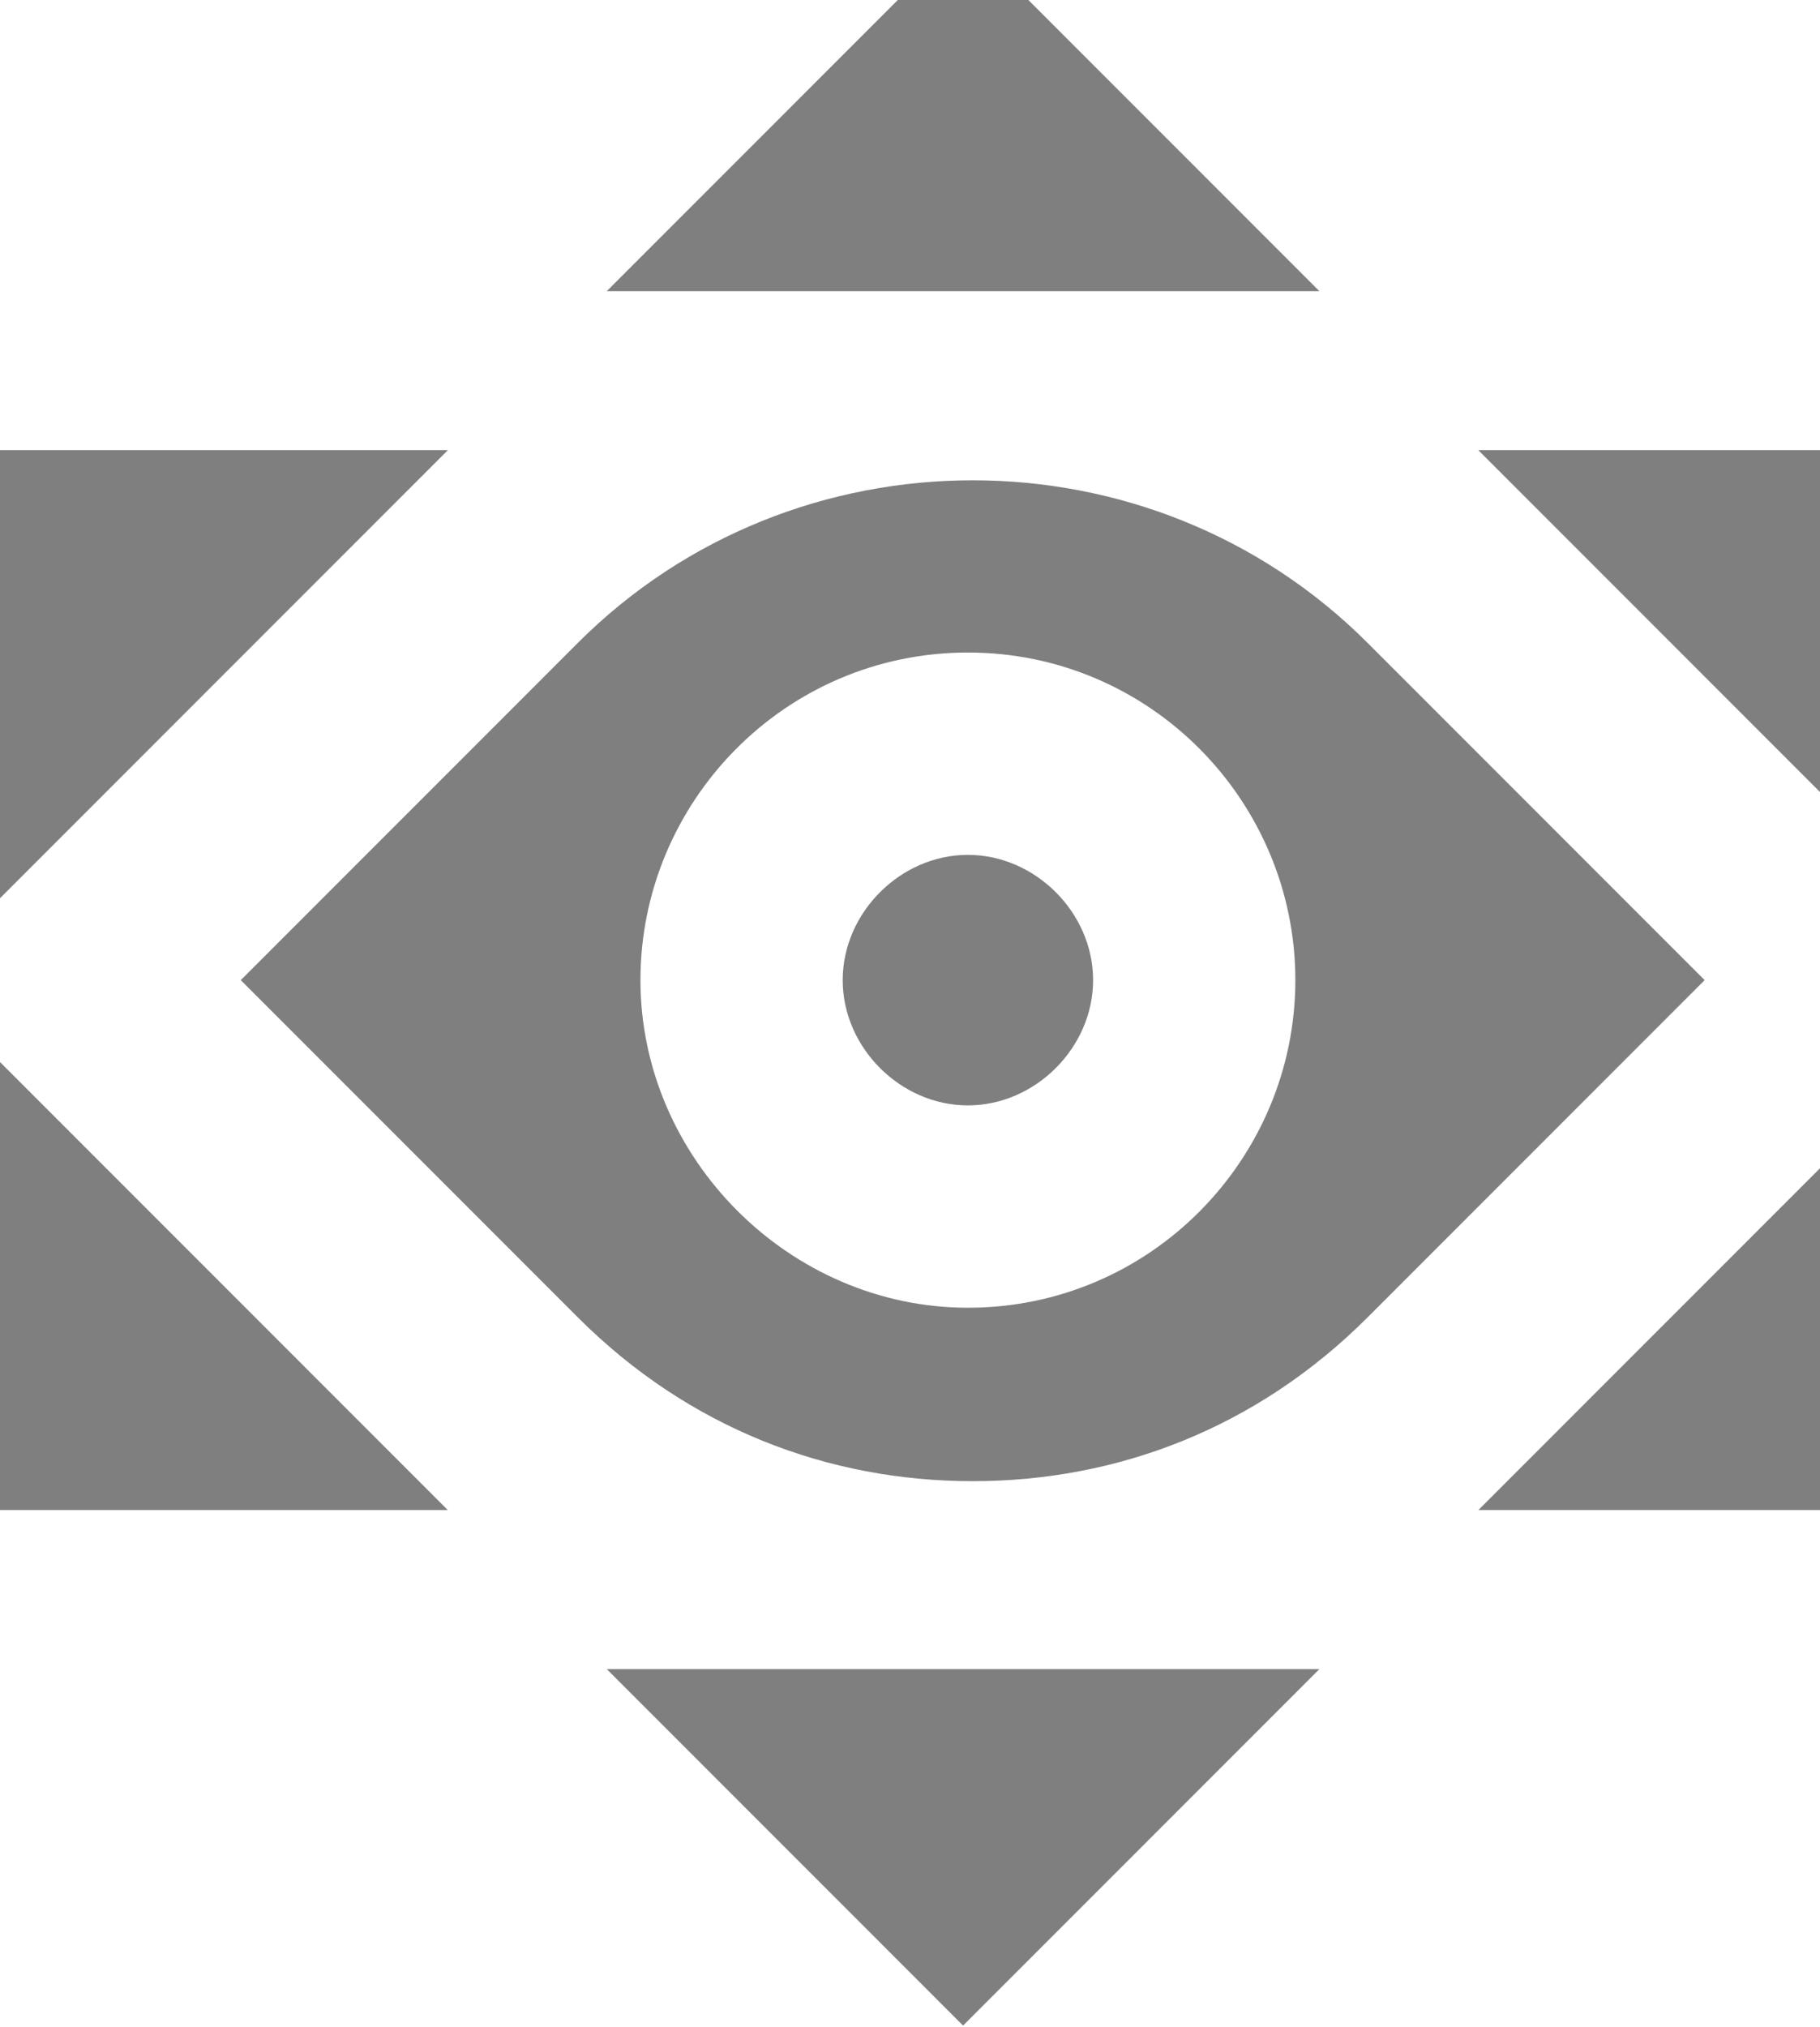 <svg width="920" height="1024" viewBox="0 0 920 1024" fill="none" xmlns="http://www.w3.org/2000/svg">
<path d="M0 536.595L226.378 762.972H0V536.595ZM486.833 -33L306.705 147.128H666.962L486.833 -33ZM666.962 843.3H306.705L486.833 1023.43L666.962 843.3ZM0 227.456V453.833L226.378 227.456H0ZM747.289 227.456L973.667 453.833V227.456H747.289ZM973.667 762.972V536.595L747.289 762.972H973.667ZM861.695 495.214L691.303 665.606C635.318 721.592 564.727 748.367 491.702 748.367C418.677 748.367 348.086 721.592 292.1 665.606L121.708 495.214L292.1 324.822C401.638 215.285 581.766 215.285 691.303 324.822L861.695 495.214ZM489.268 329.691C396.769 329.691 323.744 405.15 323.744 495.214C323.744 585.278 399.203 660.737 489.268 660.737C581.766 660.737 654.791 585.278 654.791 495.214C654.791 405.15 581.766 329.691 489.268 329.691ZM489.268 431.926C455.189 431.926 425.979 461.136 425.979 495.214C425.979 529.293 455.189 558.503 489.268 558.503C523.346 558.503 552.556 529.293 552.556 495.214C552.556 461.136 523.346 431.926 489.268 431.926Z" fill="black" fill-opacity="0.5"/>
</svg>
